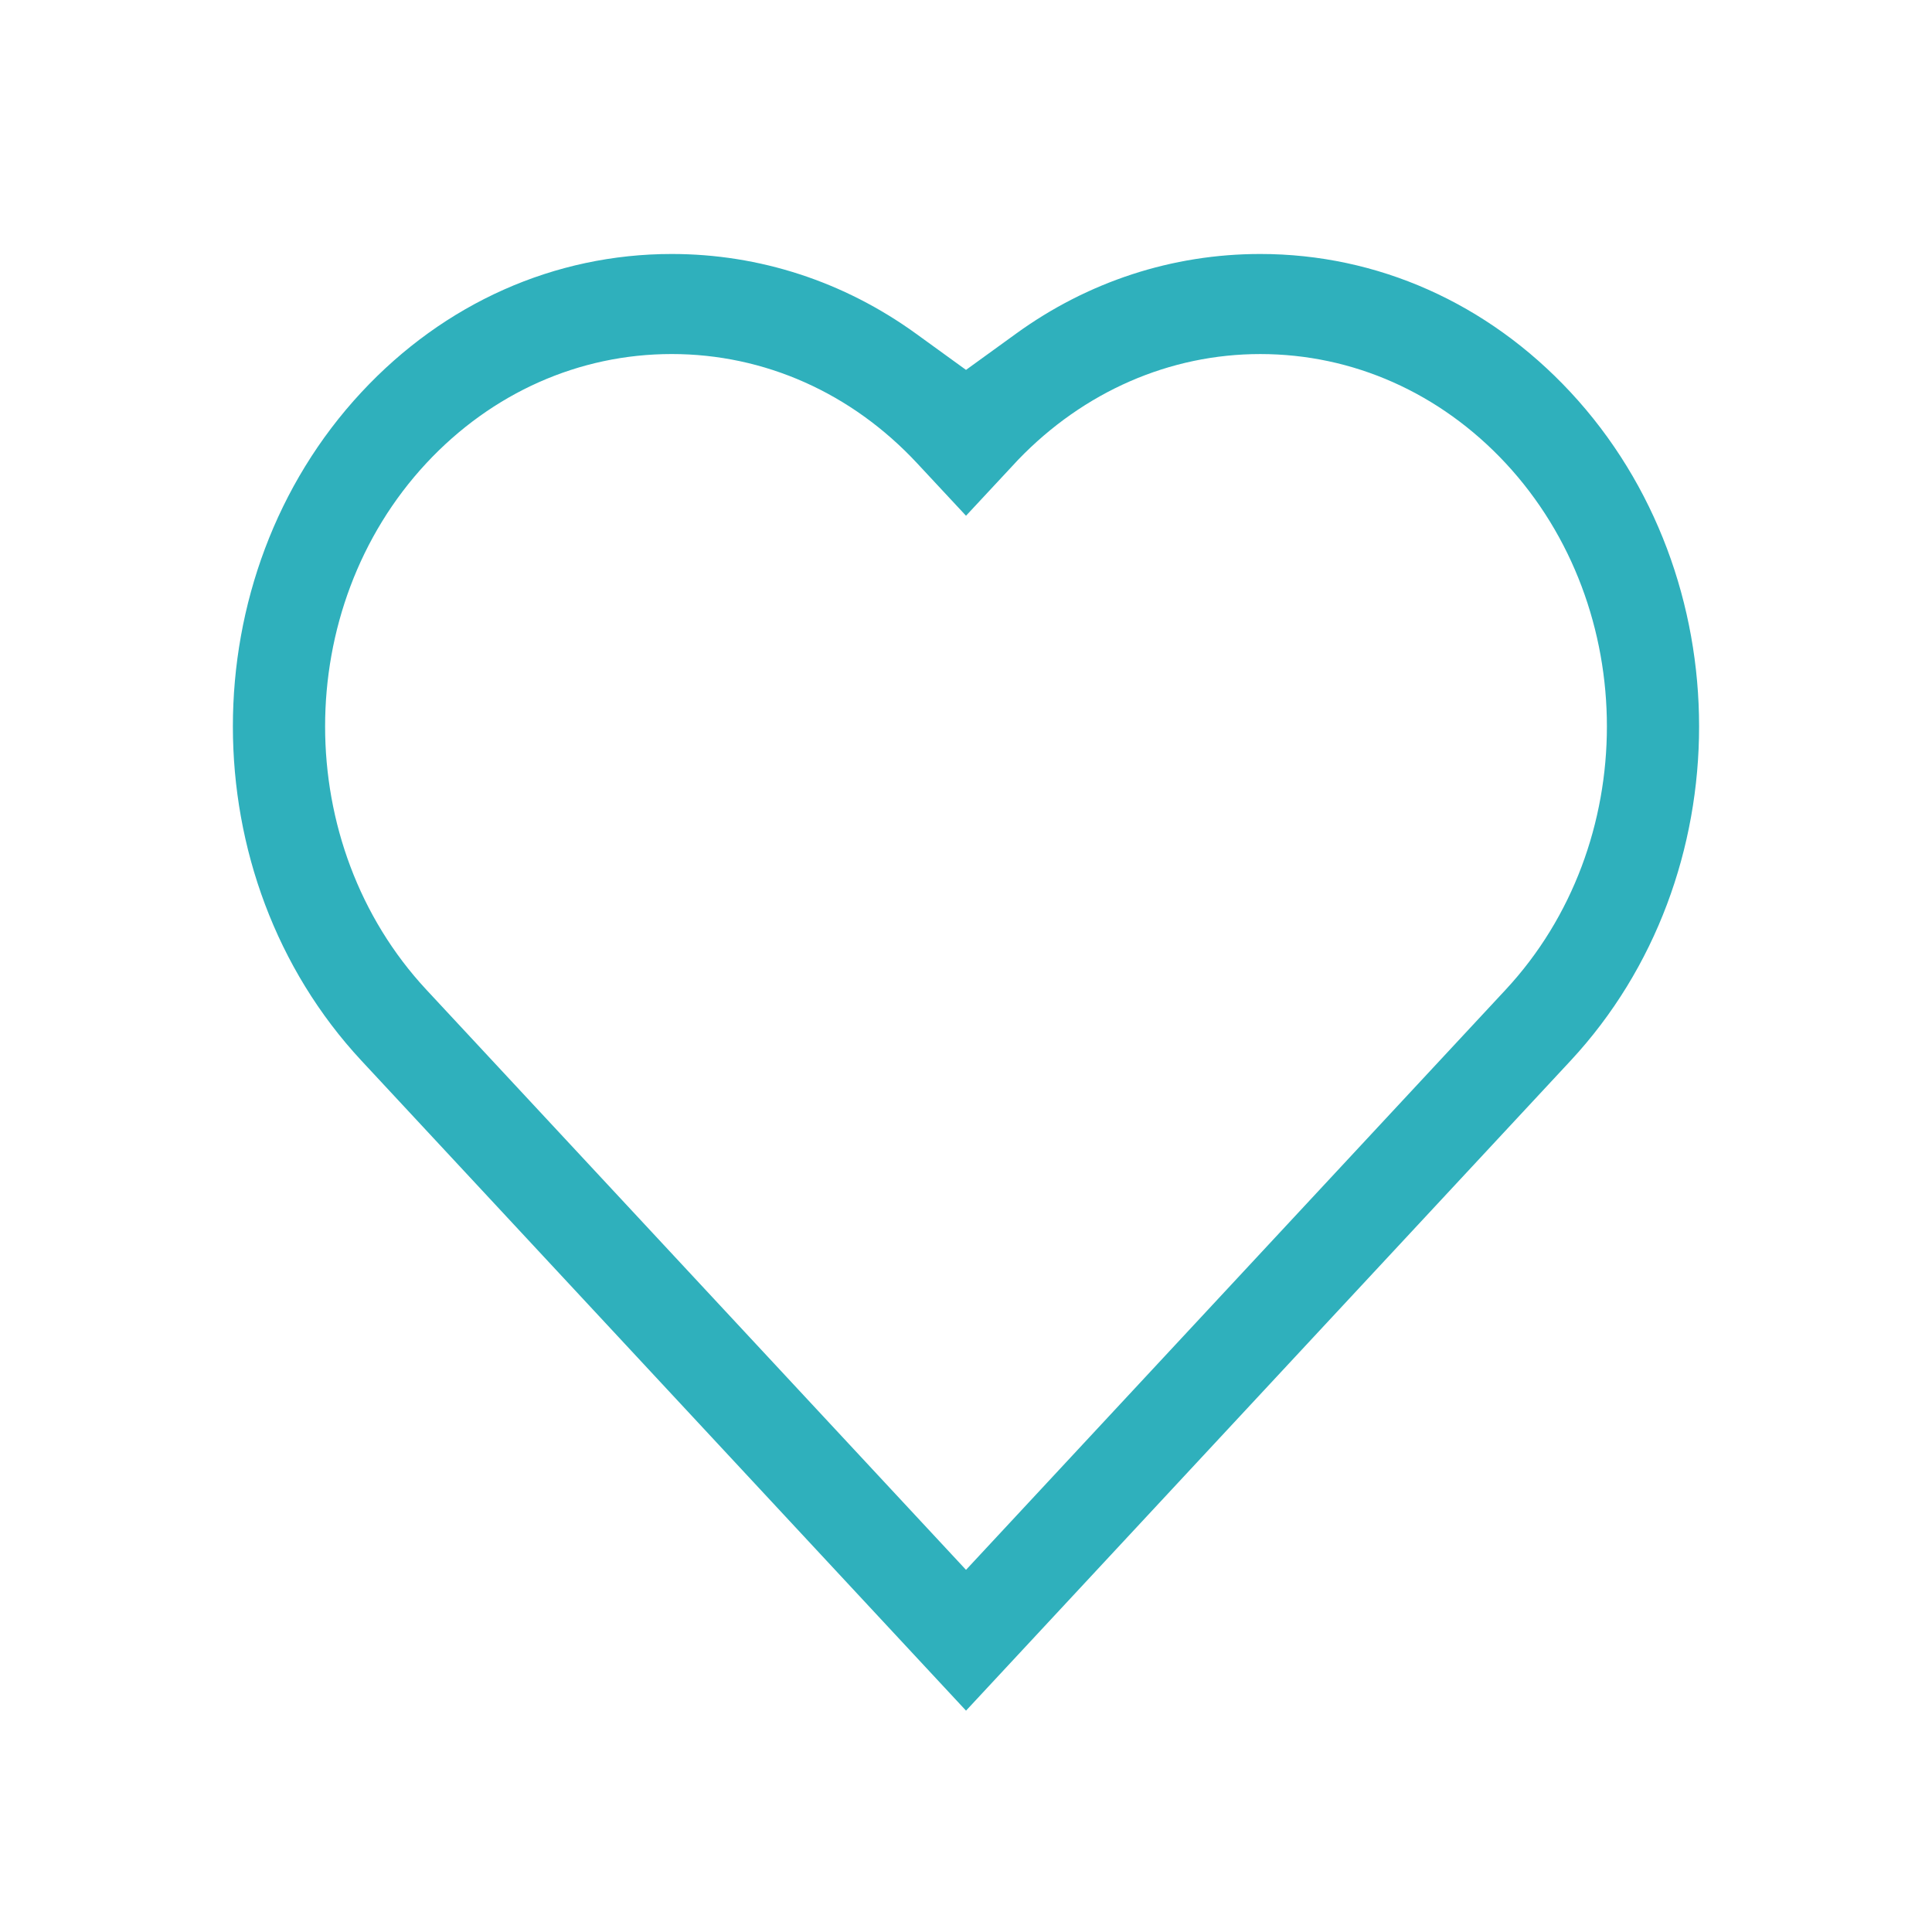 <?xml version="1.0" encoding="utf-8"?>
<!-- Generator: Adobe Illustrator 16.0.0, SVG Export Plug-In . SVG Version: 6.00 Build 0)  -->
<!DOCTYPE svg PUBLIC "-//W3C//DTD SVG 1.1//EN" "http://www.w3.org/Graphics/SVG/1.1/DTD/svg11.dtd">
<svg version="1.1" id="Layer_1" xmlns="http://www.w3.org/2000/svg" xmlns:xlink="http://www.w3.org/1999/xlink" x="0px" y="0px"
	 width="141.73px" height="141.73px" viewBox="0 0 141.73 141.73" enable-background="new 0 0 141.73 141.73" xml:space="preserve">
<path fill="#2FB0BC" d="M115.212,28.77c-6.082-6.538-14.165-10.138-22.76-10.138c-6.446,0-12.644,2.022-17.921,5.85l-3.665,2.653
	l-3.661-2.652c-5.286-3.827-11.485-5.851-17.929-5.851c-8.595,0-16.678,3.601-22.76,10.14C13.94,42.292,13.94,64.292,26.518,77.814
	l44.349,47.678l44.349-47.678C127.788,64.292,127.787,42.291,115.212,28.77z M110.457,72.6l-39.591,42.563L31.273,72.6
	c-9.898-10.648-9.898-27.971,0-38.618c4.811-5.165,11.204-8.01,18.003-8.01c6.803,0,13.196,2.847,18.007,8.016l3.583,3.847
	l3.829-4.112c4.816-5,11.121-7.75,17.757-7.75c6.796,0,13.189,2.843,18.001,8.006C120.356,44.627,120.357,61.953,110.457,72.6z"/>
</svg>
